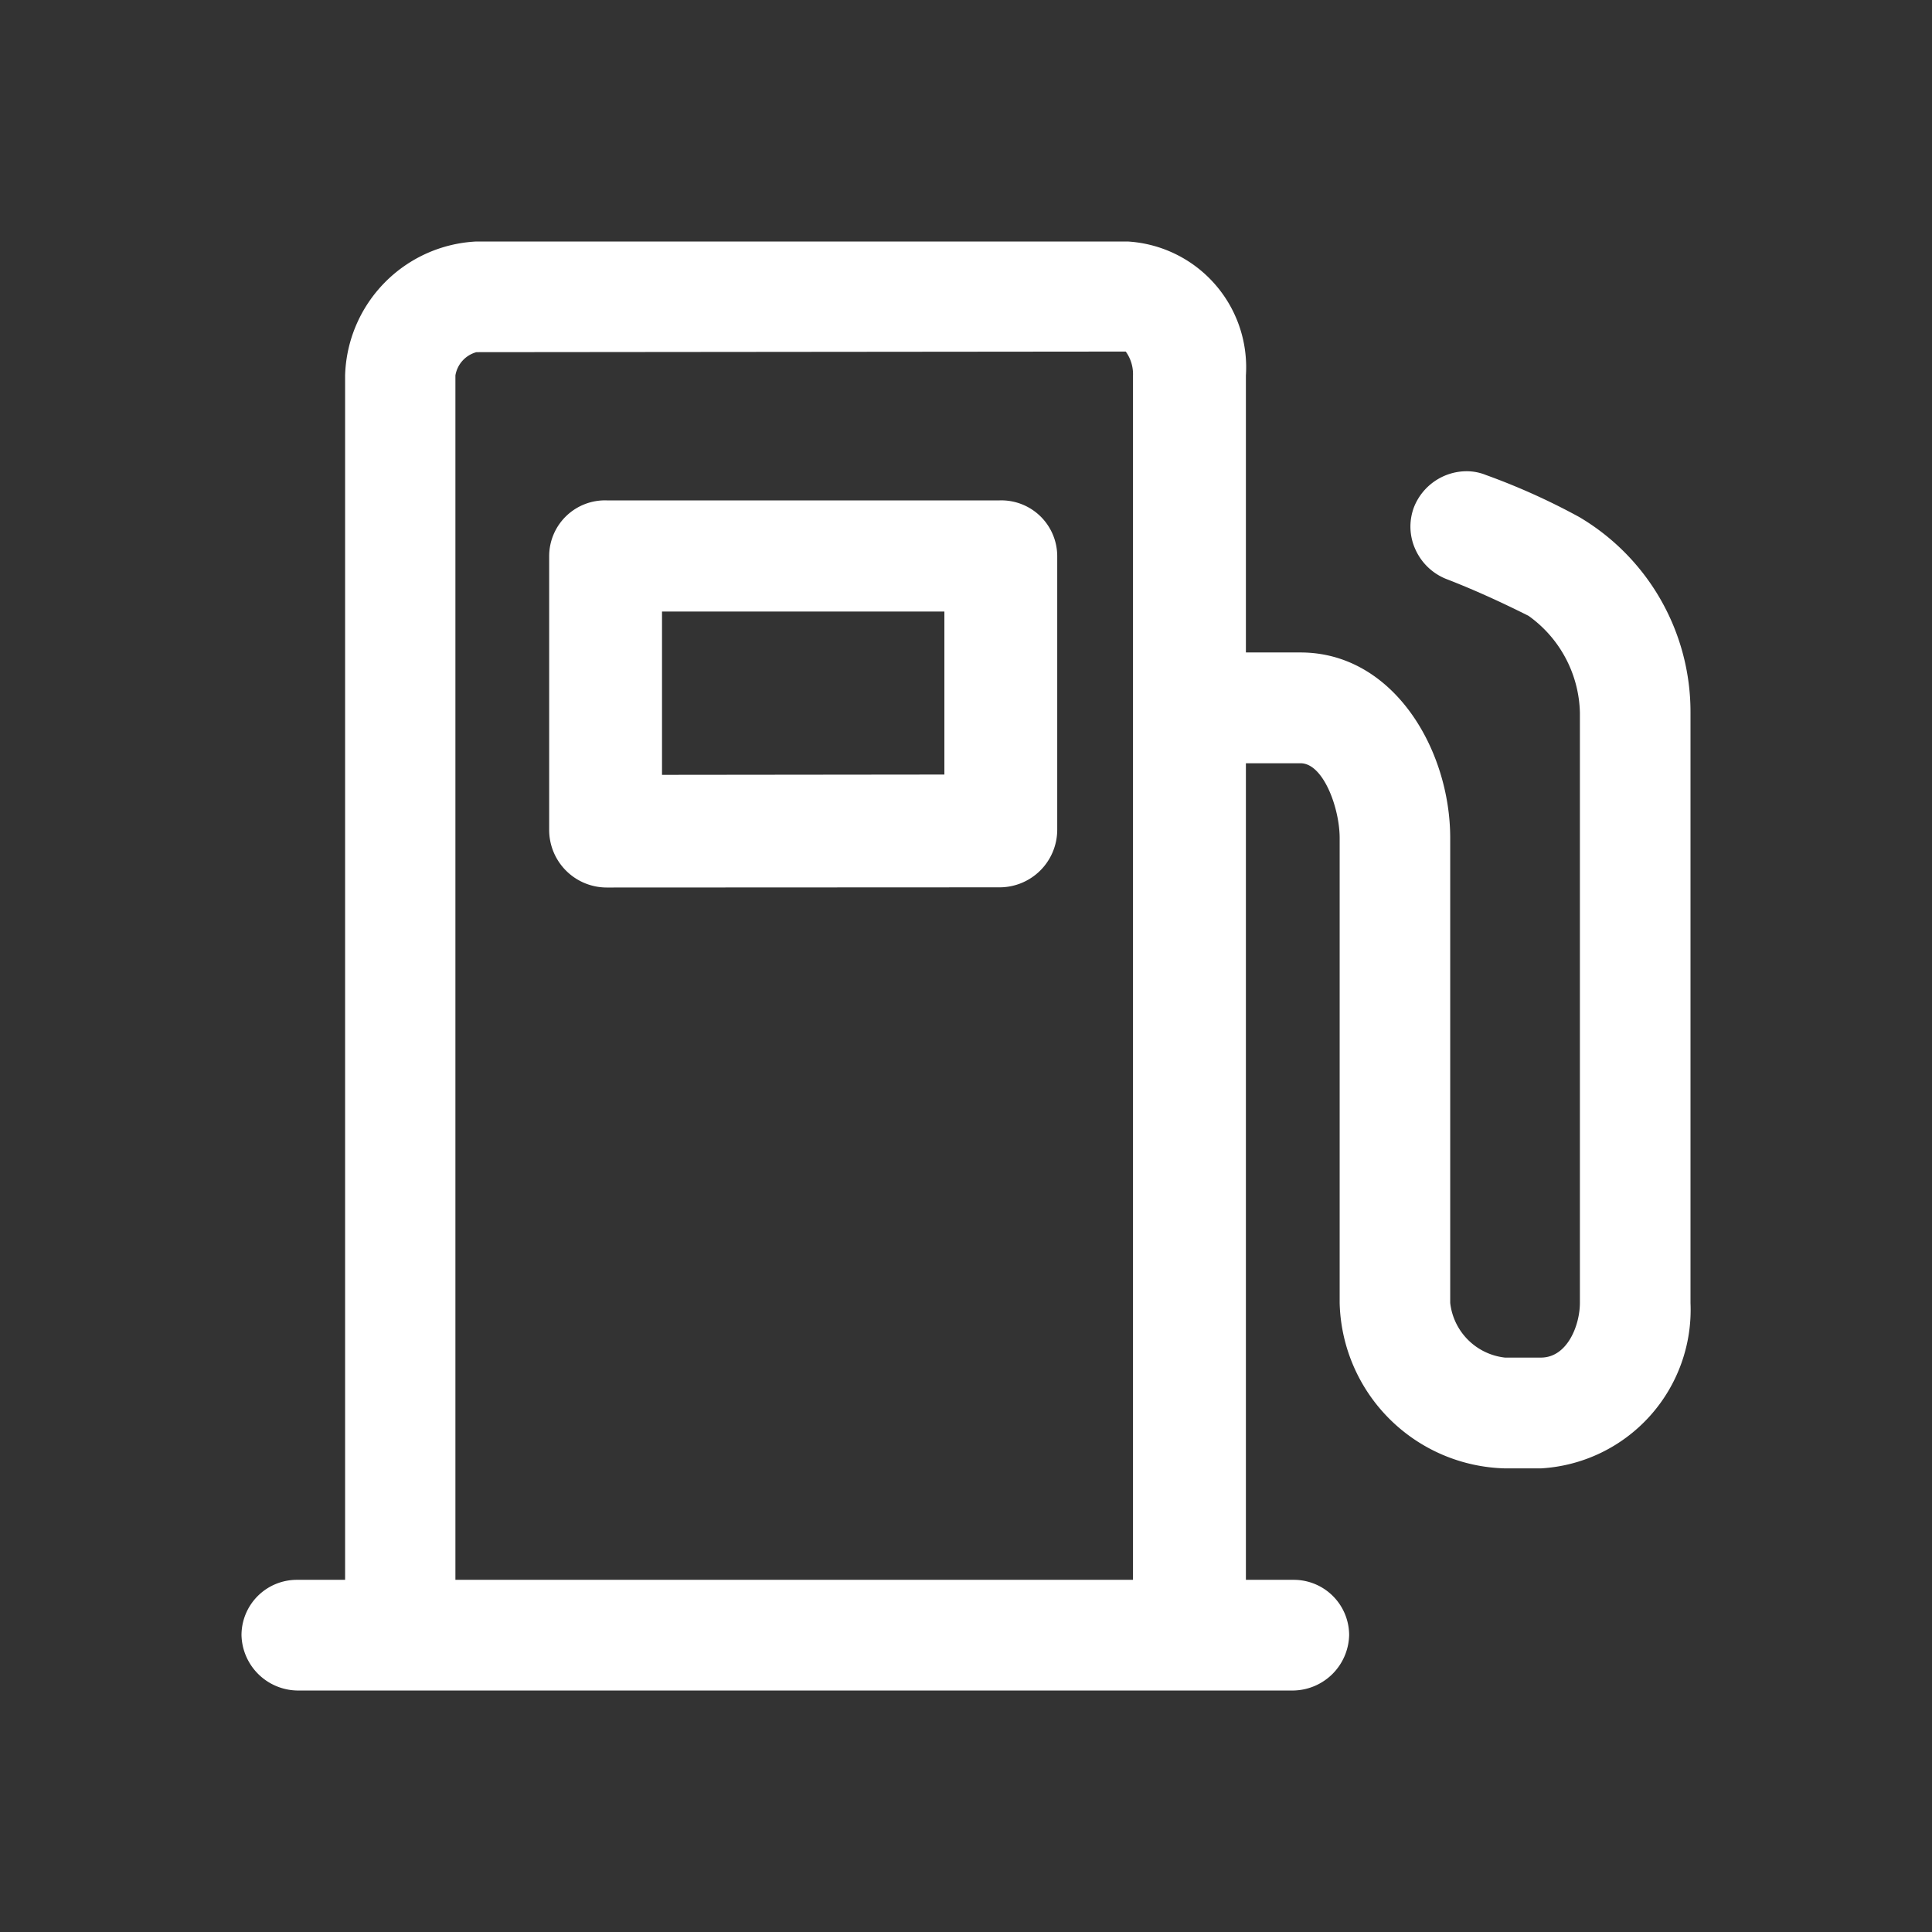 <svg id="图层_1" data-name="图层 1" xmlns="http://www.w3.org/2000/svg" viewBox="0 0 32 32"><rect x="0" y="0" width="32" height="32" fill="#333333" stroke="none"/><defs><style>.cls-1{fill:#fff;fill-rule:evenodd;}</style></defs><title>sol</title><path class="cls-1" d="M10.049,14.7a.954.954,0,0,1-.953-.955V9.205a.925.925,0,0,1,.953-.917h6.509a.926.926,0,0,1,.953.917v4.537a.955.955,0,0,1-.953.955Zm5.593-1.871v-2.7H10.965v2.705Z"/><path class="cls-1" d="M4.916,28A.94.94,0,0,1,4,27.084a.917.917,0,0,1,.916-.917h.8V6.218A2.287,2.287,0,0,1,7.891,4H18.678a2.086,2.086,0,0,1,1.958,2.218v4.589h.906c1.531,0,2.478,1.6,2.478,3.073v7.7a1.027,1.027,0,0,0,.907.906h.595c.441,0,.646-.54.646-.906V11.8a2.028,2.028,0,0,0-.851-1.6c-.5-.251-.95-.451-1.367-.612a.941.941,0,0,1-.5-.474.91.91,0,0,1-.028-.719.942.942,0,0,1,.866-.59.855.855,0,0,1,.325.063,11,11,0,0,1,1.543.695A3.749,3.749,0,0,1,28,11.8v9.782a2.631,2.631,0,0,1-2.478,2.739h-.595a2.81,2.81,0,0,1-2.738-2.739v-7.7c0-.5-.272-1.24-.647-1.24h-.906V26.167h.794a.917.917,0,0,1,.916.917A.94.94,0,0,1,21.43,28Zm13.85-1.833V6.218a.637.637,0,0,0-.12-.395l-10.755.01a.481.481,0,0,0-.348.385V26.167Z"/></svg>